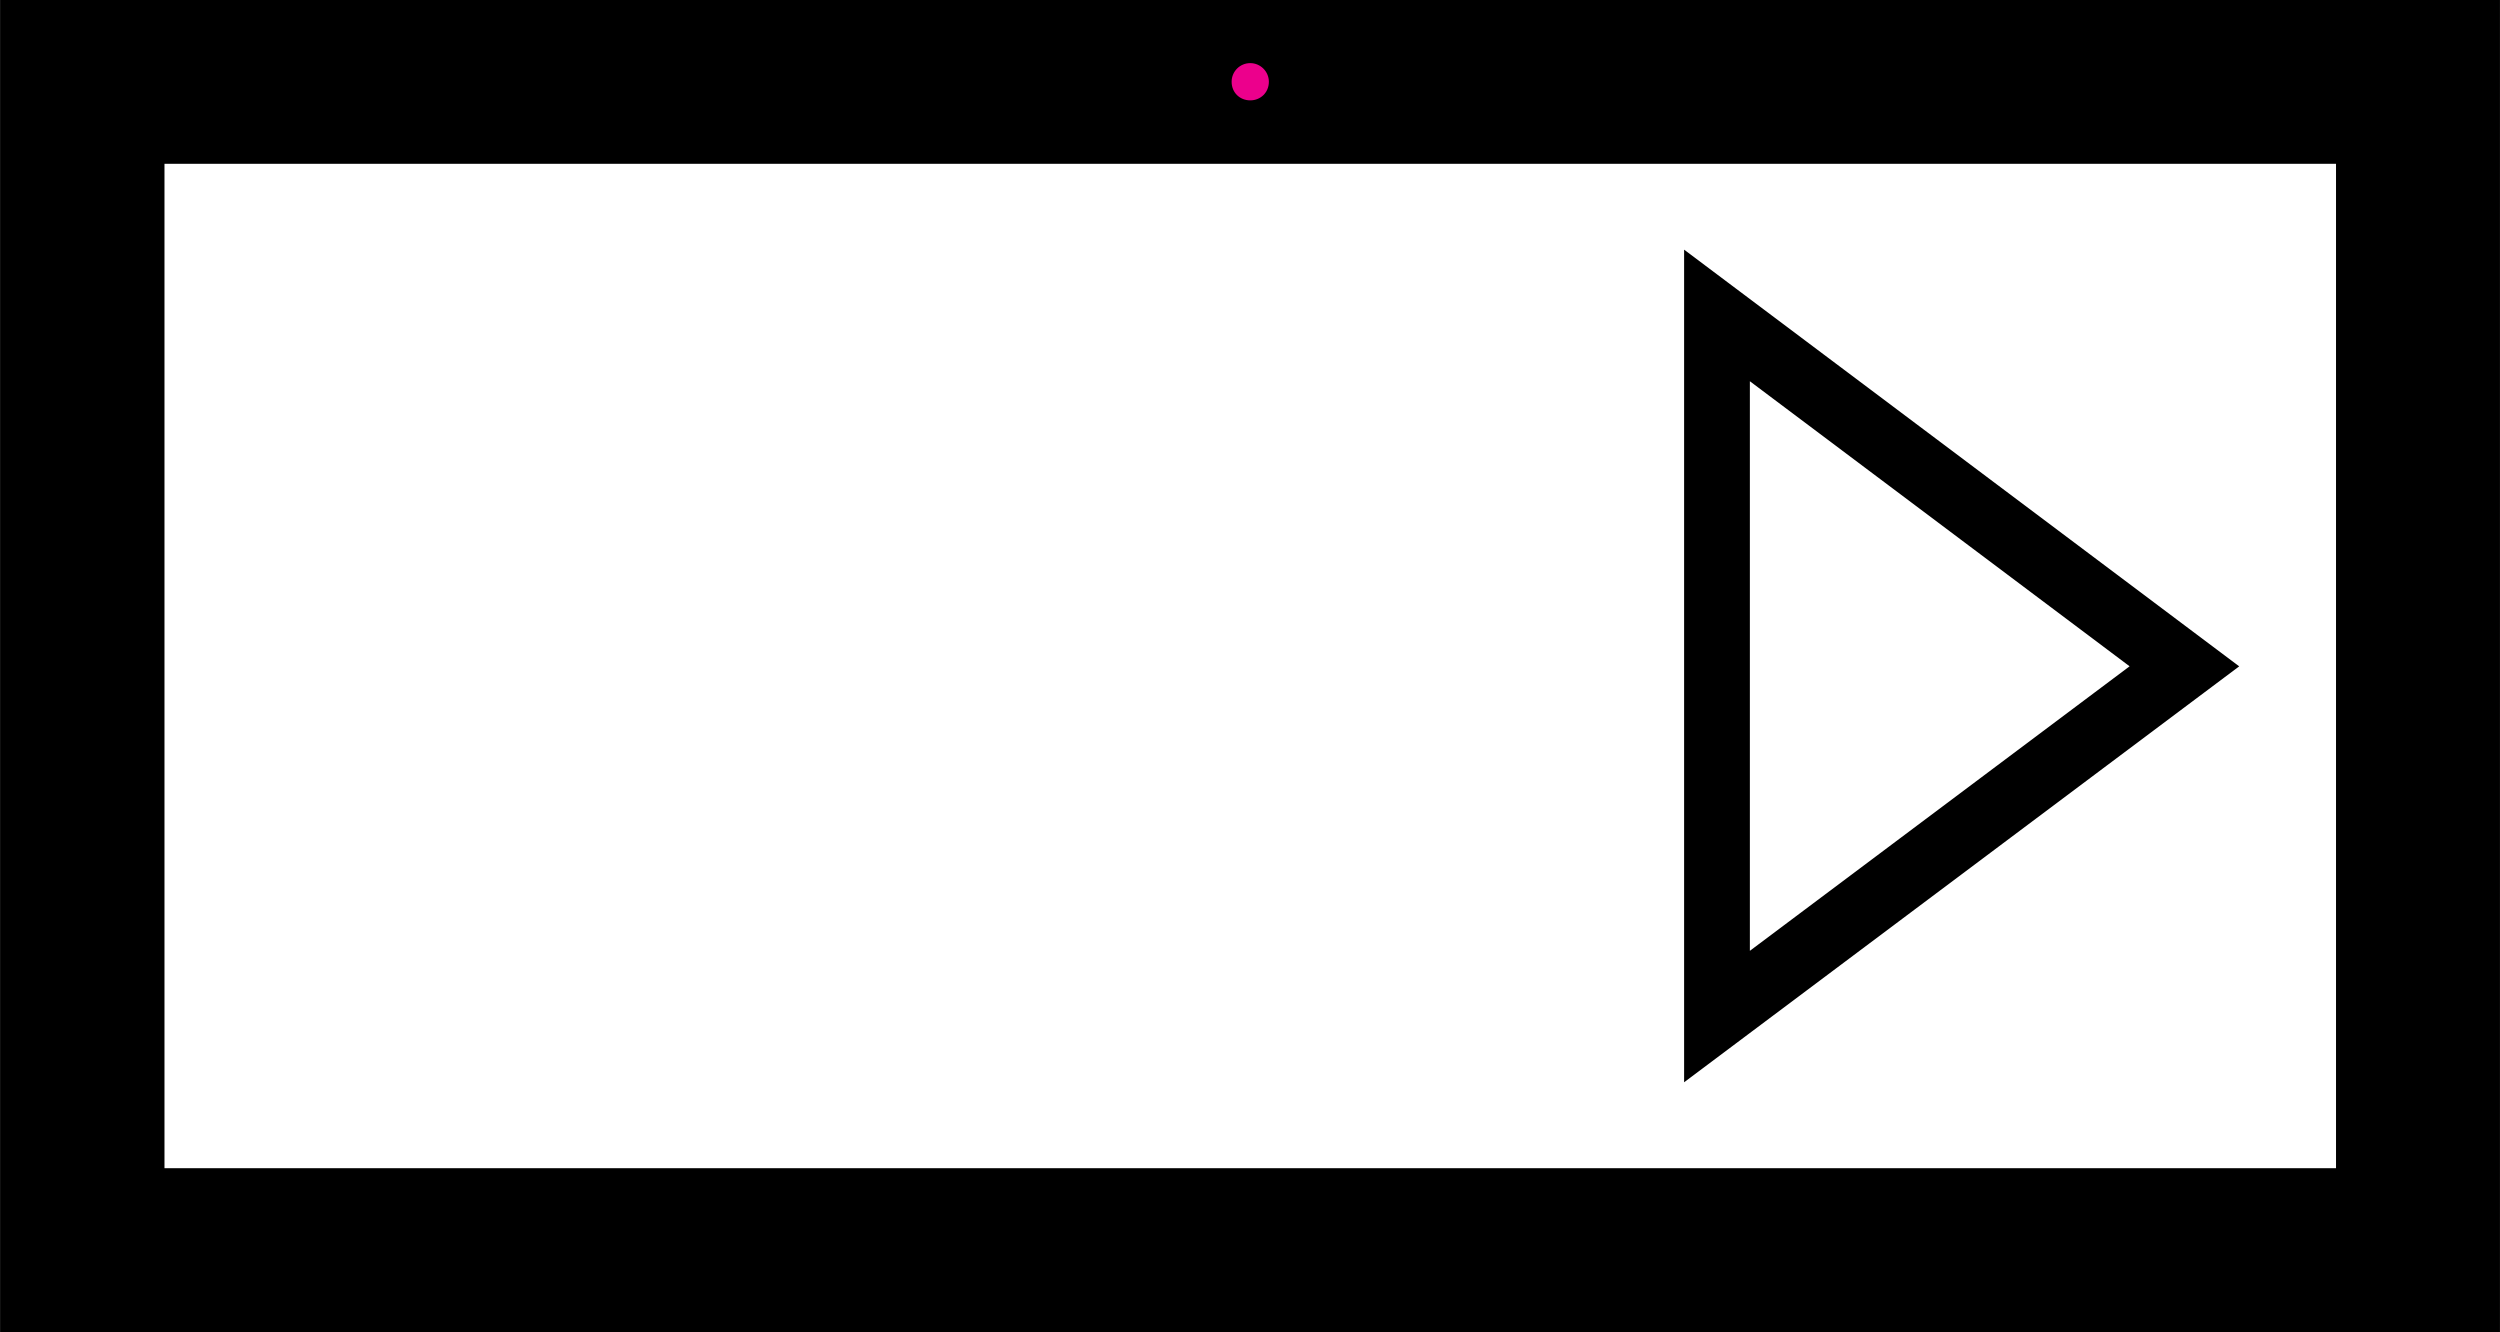 <?xml version="1.0" encoding="UTF-8"?>
<svg xmlns="http://www.w3.org/2000/svg" xmlns:xlink="http://www.w3.org/1999/xlink" width="15.169pt" height="8.083pt" viewBox="0 0 15.169 8.083" version="1.1">
<rect x="0" y="0" width="15.169" height="8.083" fill="#333333" stroke="none"/>
<defs>
<clipPath id="clip1">
  <path d="M 0 0 L 15.168 0 L 15.168 8.082 L 0 8.082 Z M 0 0 "/>
</clipPath>
<clipPath id="clip2">
  <path d="M 4 0 L 15.168 0 L 15.168 8.082 L 4 8.082 Z M 4 0 "/>
</clipPath>
</defs>
<g id="surface1">
<path style=" stroke:none;fill-rule:nonzero;fill:rgb(100%,100%,100%);fill-opacity:1;" d="M 0.5 0.496 L 0.5 7.586 L 14.672 7.586 L 14.672 0.496 Z M 0.5 0.496 "/>
<g clip-path="url(#clip1)" clip-rule="nonzero">
<path style="fill:none;stroke-width:0.996;stroke-linecap:butt;stroke-linejoin:miter;stroke:rgb(0%,0%,0%);stroke-opacity:1;stroke-miterlimit:10;" d="M -7.085 0.002 L -7.085 -7.088 L 7.087 -7.088 L 7.087 0.002 Z M -7.085 0.002 " transform="matrix(1,0,0,-1,7.585,0.498)"/>
</g>
<g clip-path="url(#clip2)" clip-rule="nonzero">
<path style="fill:none;stroke-width:0.399;stroke-linecap:butt;stroke-linejoin:miter;stroke:rgb(0%,0%,0%);stroke-opacity:1;stroke-miterlimit:10;" d="M 2.833 -1.416 L 5.669 -3.545 L 2.833 -5.67 Z M 2.833 -1.416 " transform="matrix(1,0,0,-1,7.585,0.498)"/>
</g>
<path style=" stroke:none;fill-rule:nonzero;fill:rgb(92.549%,0%,54.9%);fill-opacity:1;" d="M 7.699 0.496 C 7.699 0.434 7.648 0.383 7.586 0.383 C 7.523 0.383 7.473 0.434 7.473 0.496 C 7.473 0.562 7.523 0.609 7.586 0.609 C 7.648 0.609 7.699 0.562 7.699 0.496 Z M 7.699 0.496 "/>
</g>
</svg>

